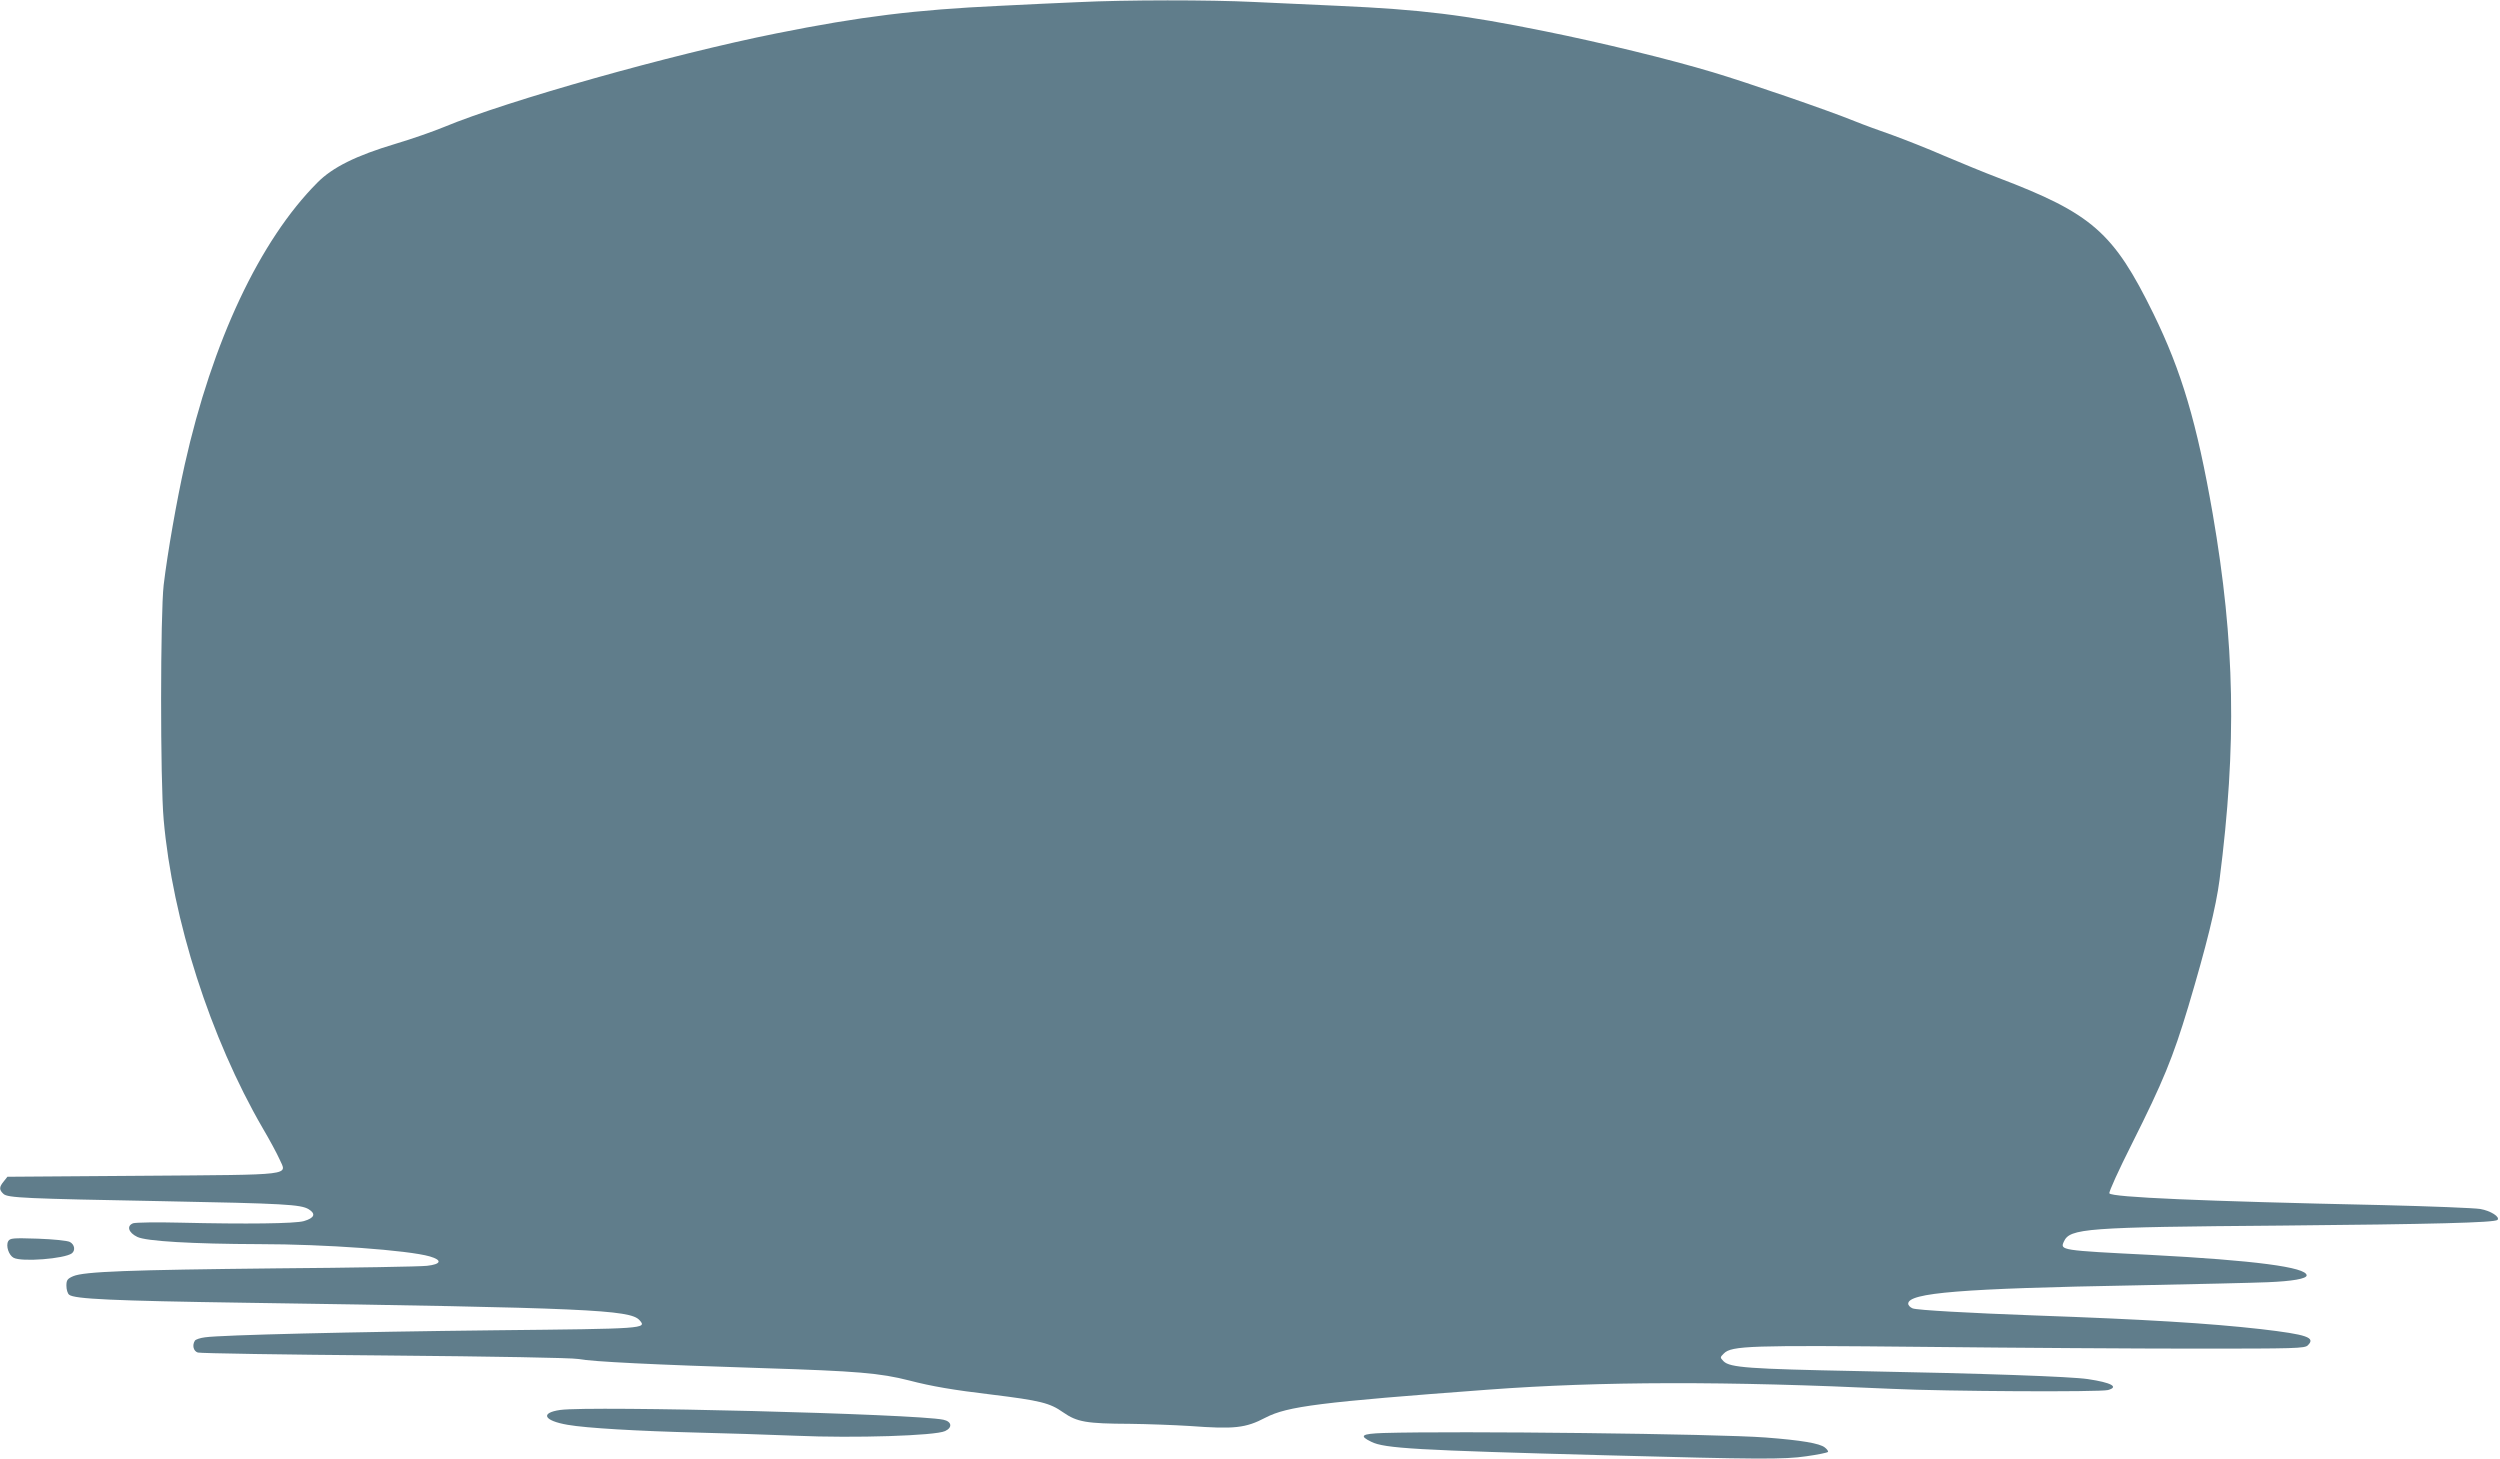 <?xml version="1.0" standalone="no"?>
<!DOCTYPE svg PUBLIC "-//W3C//DTD SVG 20010904//EN"
 "http://www.w3.org/TR/2001/REC-SVG-20010904/DTD/svg10.dtd">
<svg version="1.0" xmlns="http://www.w3.org/2000/svg"
 width="1280pt" height="747pt" viewBox="0 0 1280 747"
 preserveAspectRatio="xMidYMid meet">
<g transform="translate(0,747) scale(0.1,-0.1)"
fill="#607d8b" stroke="none">
<path d="M5520 7459 c-91 -4 -273 -12 -405 -19 -426 -20 -707 -54 -1140 -141
-535 -107 -1376 -344 -1701 -479 -53 -22 -164 -61 -248 -86 -204 -61 -324
-121 -401 -199 -295 -296 -538 -813 -679 -1443 -41 -183 -88 -450 -108 -617
-17 -147 -18 -1003 0 -1202 45 -512 239 -1117 507 -1579 36 -61 74 -132 86
-159 38 -85 87 -79 -702 -85 l-691 -5 -19 -24 c-24 -29 -24 -43 -1 -64 22 -20
111 -24 812 -37 629 -12 709 -17 750 -41 39 -24 30 -45 -24 -61 -45 -13 -292
-16 -636 -8 -118 3 -225 1 -238 -3 -35 -13 -25 -48 21 -70 44 -22 282 -36 625
-37 335 0 763 -31 873 -63 65 -19 58 -40 -15 -48 -32 -4 -378 -10 -770 -13
-754 -8 -984 -16 -1041 -40 -30 -13 -35 -20 -35 -49 0 -19 6 -40 14 -46 26
-22 226 -31 895 -41 1762 -26 1977 -36 2025 -89 40 -44 30 -44 -737 -52 -727
-8 -1404 -24 -1487 -36 -25 -3 -48 -11 -52 -17 -15 -23 -8 -54 15 -61 12 -4
443 -11 957 -15 566 -5 957 -12 990 -18 75 -14 382 -29 950 -47 478 -15 596
-25 745 -63 115 -30 227 -49 420 -72 252 -31 300 -43 368 -91 72 -50 119 -58
342 -59 88 -1 225 -6 305 -11 231 -17 287 -11 390 43 112 58 279 79 1140 143
579 43 1216 44 2070 4 276 -13 1063 -17 1103 -6 57 16 18 38 -103 56 -87 13
-529 29 -1175 41 -561 11 -657 18 -690 50 -19 20 -19 20 1 40 39 40 134 43
1029 34 462 -5 1088 -9 1392 -9 503 0 554 1 569 17 41 40 -2 55 -241 83 -266
30 -593 50 -1160 70 -325 12 -600 27 -622 36 -13 5 -23 16 -23 24 0 56 273 78
1165 94 303 6 606 13 675 16 126 5 200 18 200 35 0 42 -268 77 -800 105 -460
23 -463 24 -443 68 31 68 107 74 1113 82 771 7 1093 15 1107 29 15 15 -35 47
-88 56 -30 5 -256 14 -504 20 -929 20 -1382 40 -1395 60 -4 6 48 120 115 253
161 321 210 441 289 703 93 312 142 511 160 649 89 694 79 1213 -35 1875 -81
465 -159 729 -304 1025 -204 416 -314 512 -795 695 -69 26 -192 77 -275 112
-82 36 -202 83 -265 106 -63 22 -151 54 -195 72 -135 55 -551 198 -725 250
-227 68 -568 151 -860 210 -419 85 -633 111 -1055 130 -132 6 -329 15 -437 20
-224 11 -652 11 -898 -1z"/>
<path d="M42 1115 c-13 -24 3 -72 28 -85 42 -22 260 -5 298 23 19 15 14 45
-10 58 -13 7 -83 14 -164 17 -129 4 -142 3 -152 -13z"/>
<path d="M2868 251 c-104 -15 -84 -55 38 -76 96 -17 358 -32 669 -40 127 -3
352 -10 500 -16 301 -13 714 0 764 24 39 18 34 49 -9 58 -141 30 -1805 72
-1962 50z"/>
<path d="M7082 133 c-112 -4 -125 -14 -61 -45 68 -34 229 -43 1199 -69 780
-21 915 -22 1029 -5 57 8 106 18 110 22 3 3 -4 14 -16 23 -26 21 -120 37 -303
51 -250 19 -1579 34 -1958 23z"/>
</g>
</svg>
